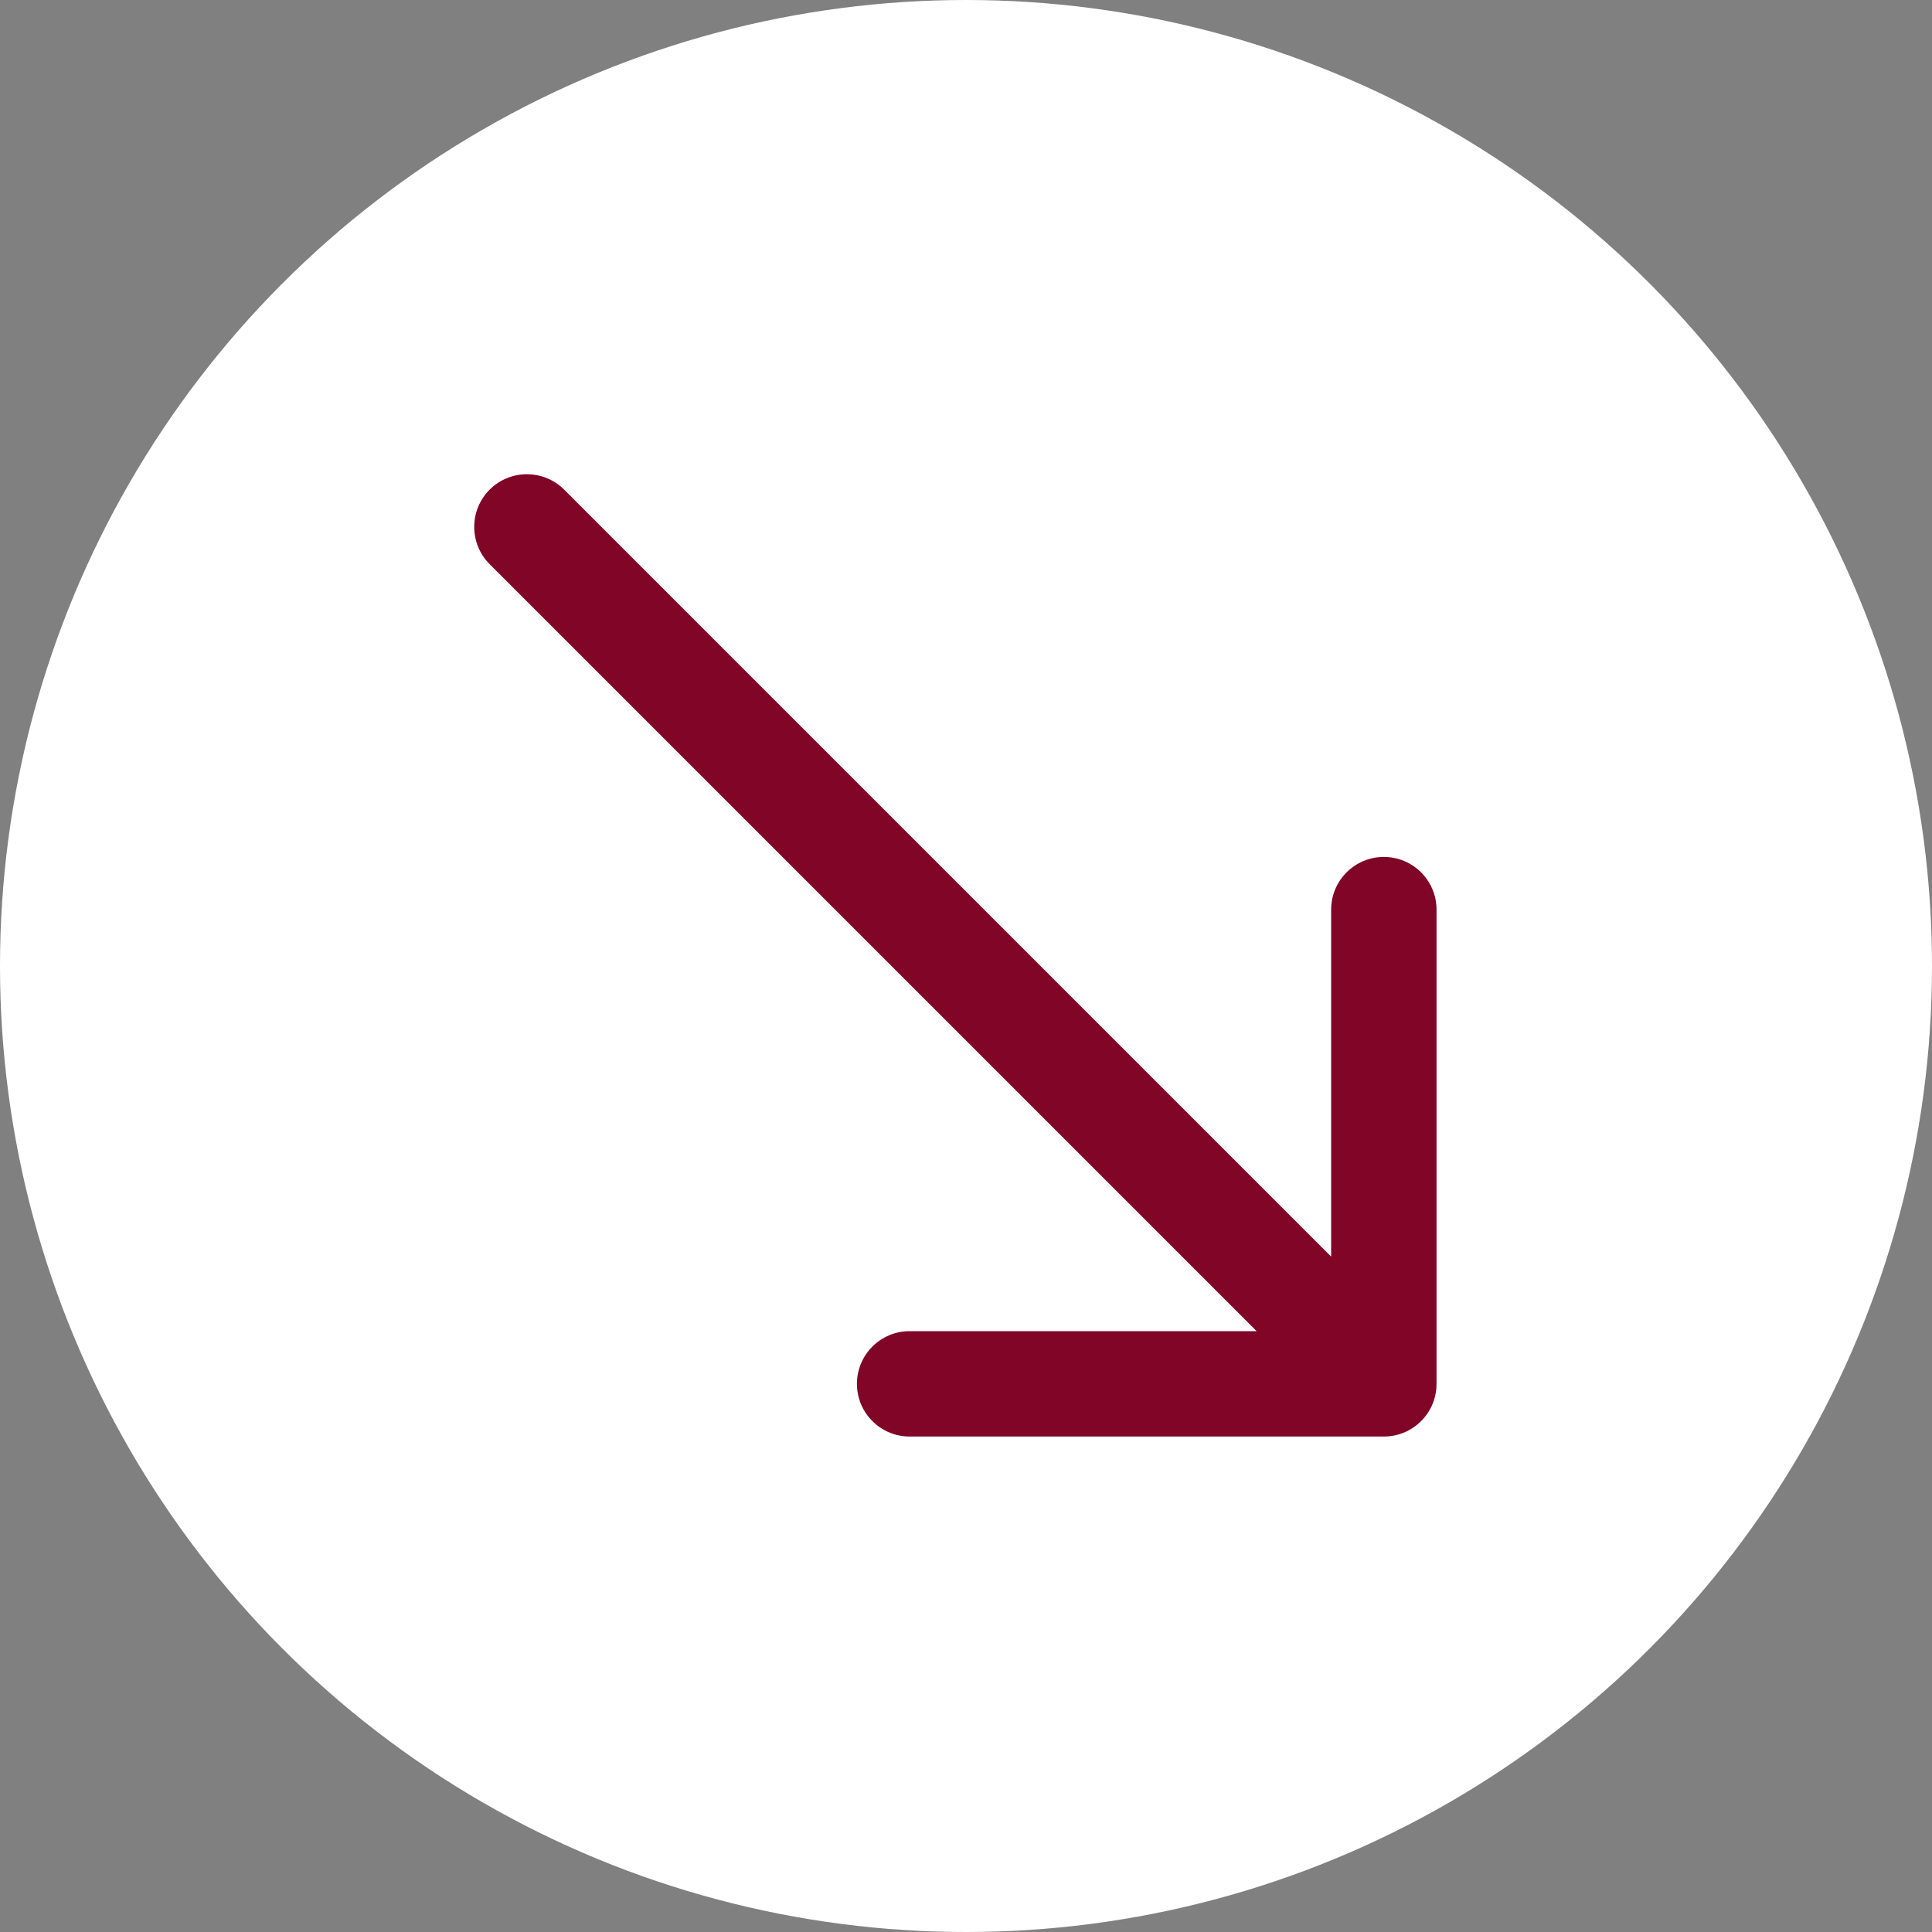 <?xml version="1.0" encoding="UTF-8"?> <svg xmlns="http://www.w3.org/2000/svg" width="55" height="55" viewBox="0 0 55 55" fill="none"><rect x="0" y="0" width="55" height="55" fill="#808080" stroke="none"/><circle cx="27.5" cy="27.5" r="27.5" fill="white"></circle><path d="M16.061 13.939C15.475 13.354 14.525 13.354 13.939 13.939C13.354 14.525 13.354 15.475 13.939 16.061L16.061 13.939ZM39.395 40.895C40.224 40.895 40.895 40.224 40.895 39.395L40.895 25.895C40.895 25.067 40.224 24.395 39.395 24.395C38.567 24.395 37.895 25.067 37.895 25.895V37.895H25.895C25.067 37.895 24.395 38.567 24.395 39.395C24.395 40.224 25.067 40.895 25.895 40.895L39.395 40.895ZM13.939 16.061L38.334 40.456L40.456 38.334L16.061 13.939L13.939 16.061Z" fill="#800527"></path></svg> 